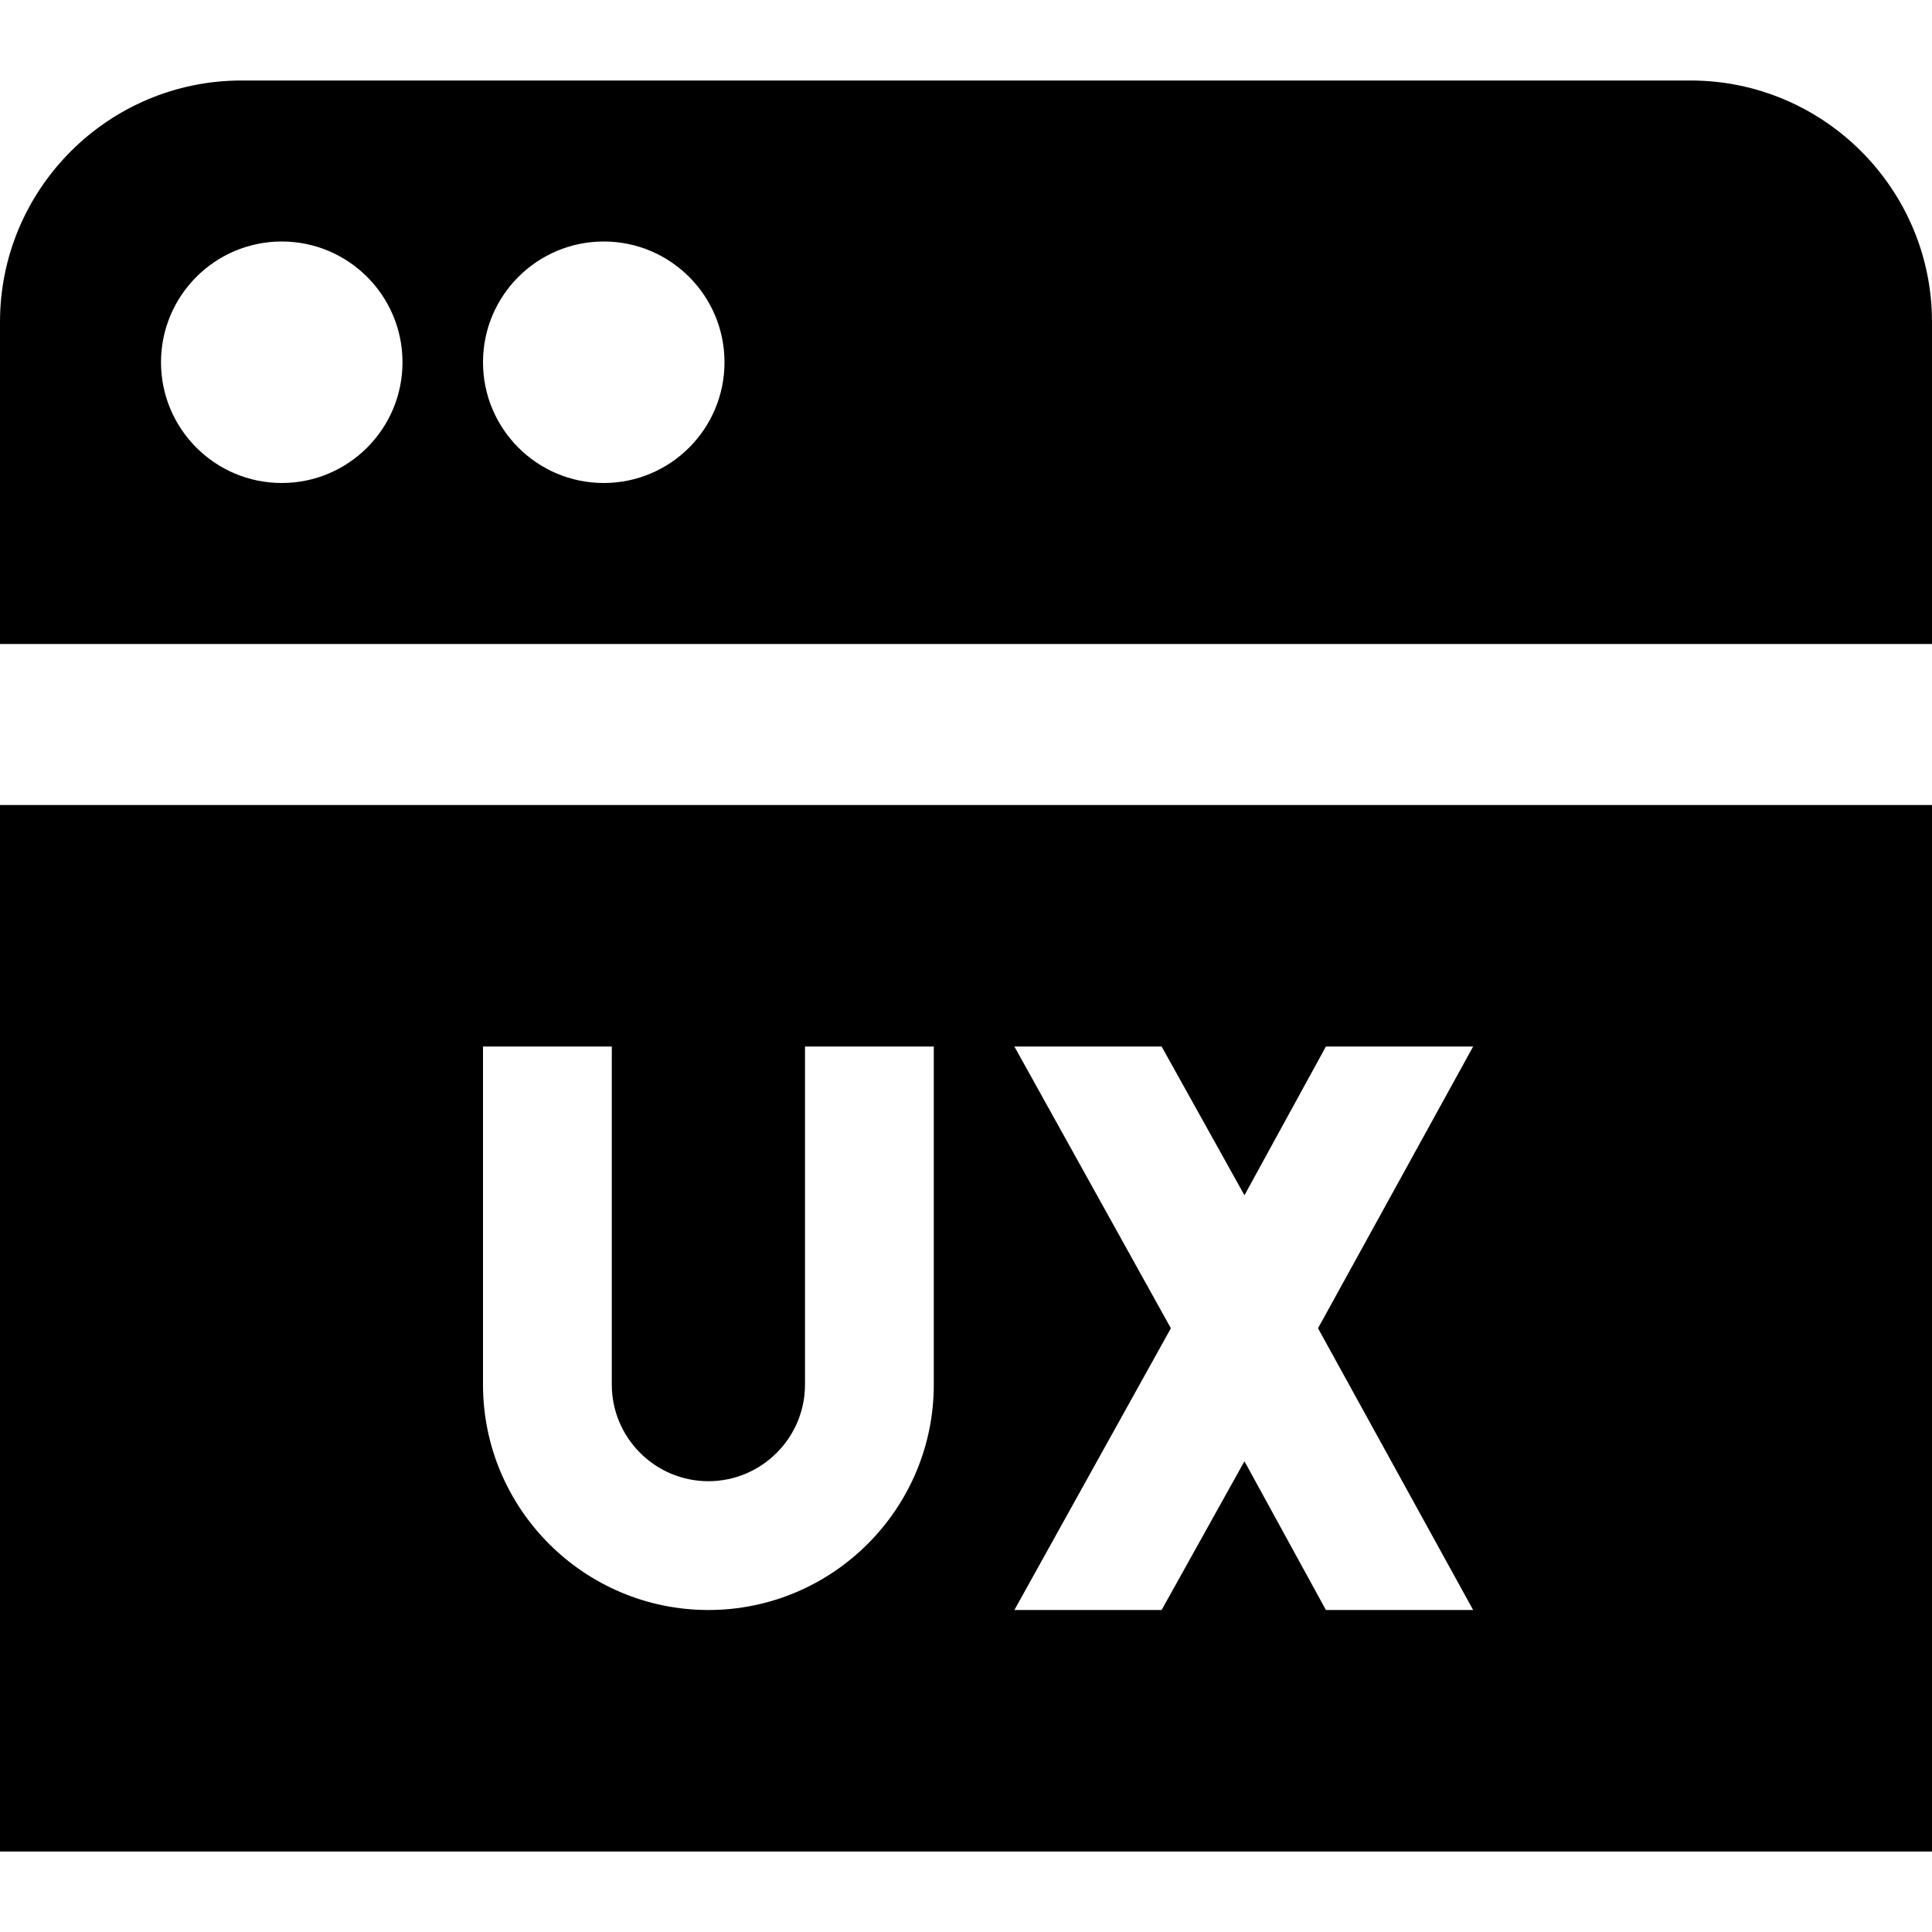 <?xml version="1.0" encoding="UTF-8"?>
<svg xmlns="http://www.w3.org/2000/svg" id="Layer_1" data-name="Layer 1" viewBox="0 0 24 24">
  <path d="m21,1H3C1.346,1,0,2.346,0,4v4h24v-4c0-1.654-1.346-3-3-3ZM3.5,6c-.828,0-1.5-.672-1.5-1.5s.672-1.5,1.5-1.5,1.5.672,1.5,1.5-.672,1.5-1.5,1.5Zm4,0c-.828,0-1.5-.672-1.5-1.5s.672-1.5,1.5-1.5,1.5.672,1.5,1.5-.672,1.5-1.5,1.5ZM0,10v13h24v-13H0Zm11.6,7.2c0,1.544-1.256,2.8-2.8,2.8s-2.8-1.256-2.8-2.8v-4.2h1.6v4.2c0,.662.539,1.2,1.2,1.2s1.2-.538,1.2-1.2v-4.2h1.6v4.2Zm6.7,2.8h-1.829l-1.012-1.848-1.029,1.848h-1.829l1.944-3.5-1.944-3.5h1.829l1.029,1.848,1.012-1.848h1.829l-1.927,3.5,1.927,3.5Z"/>
</svg>
